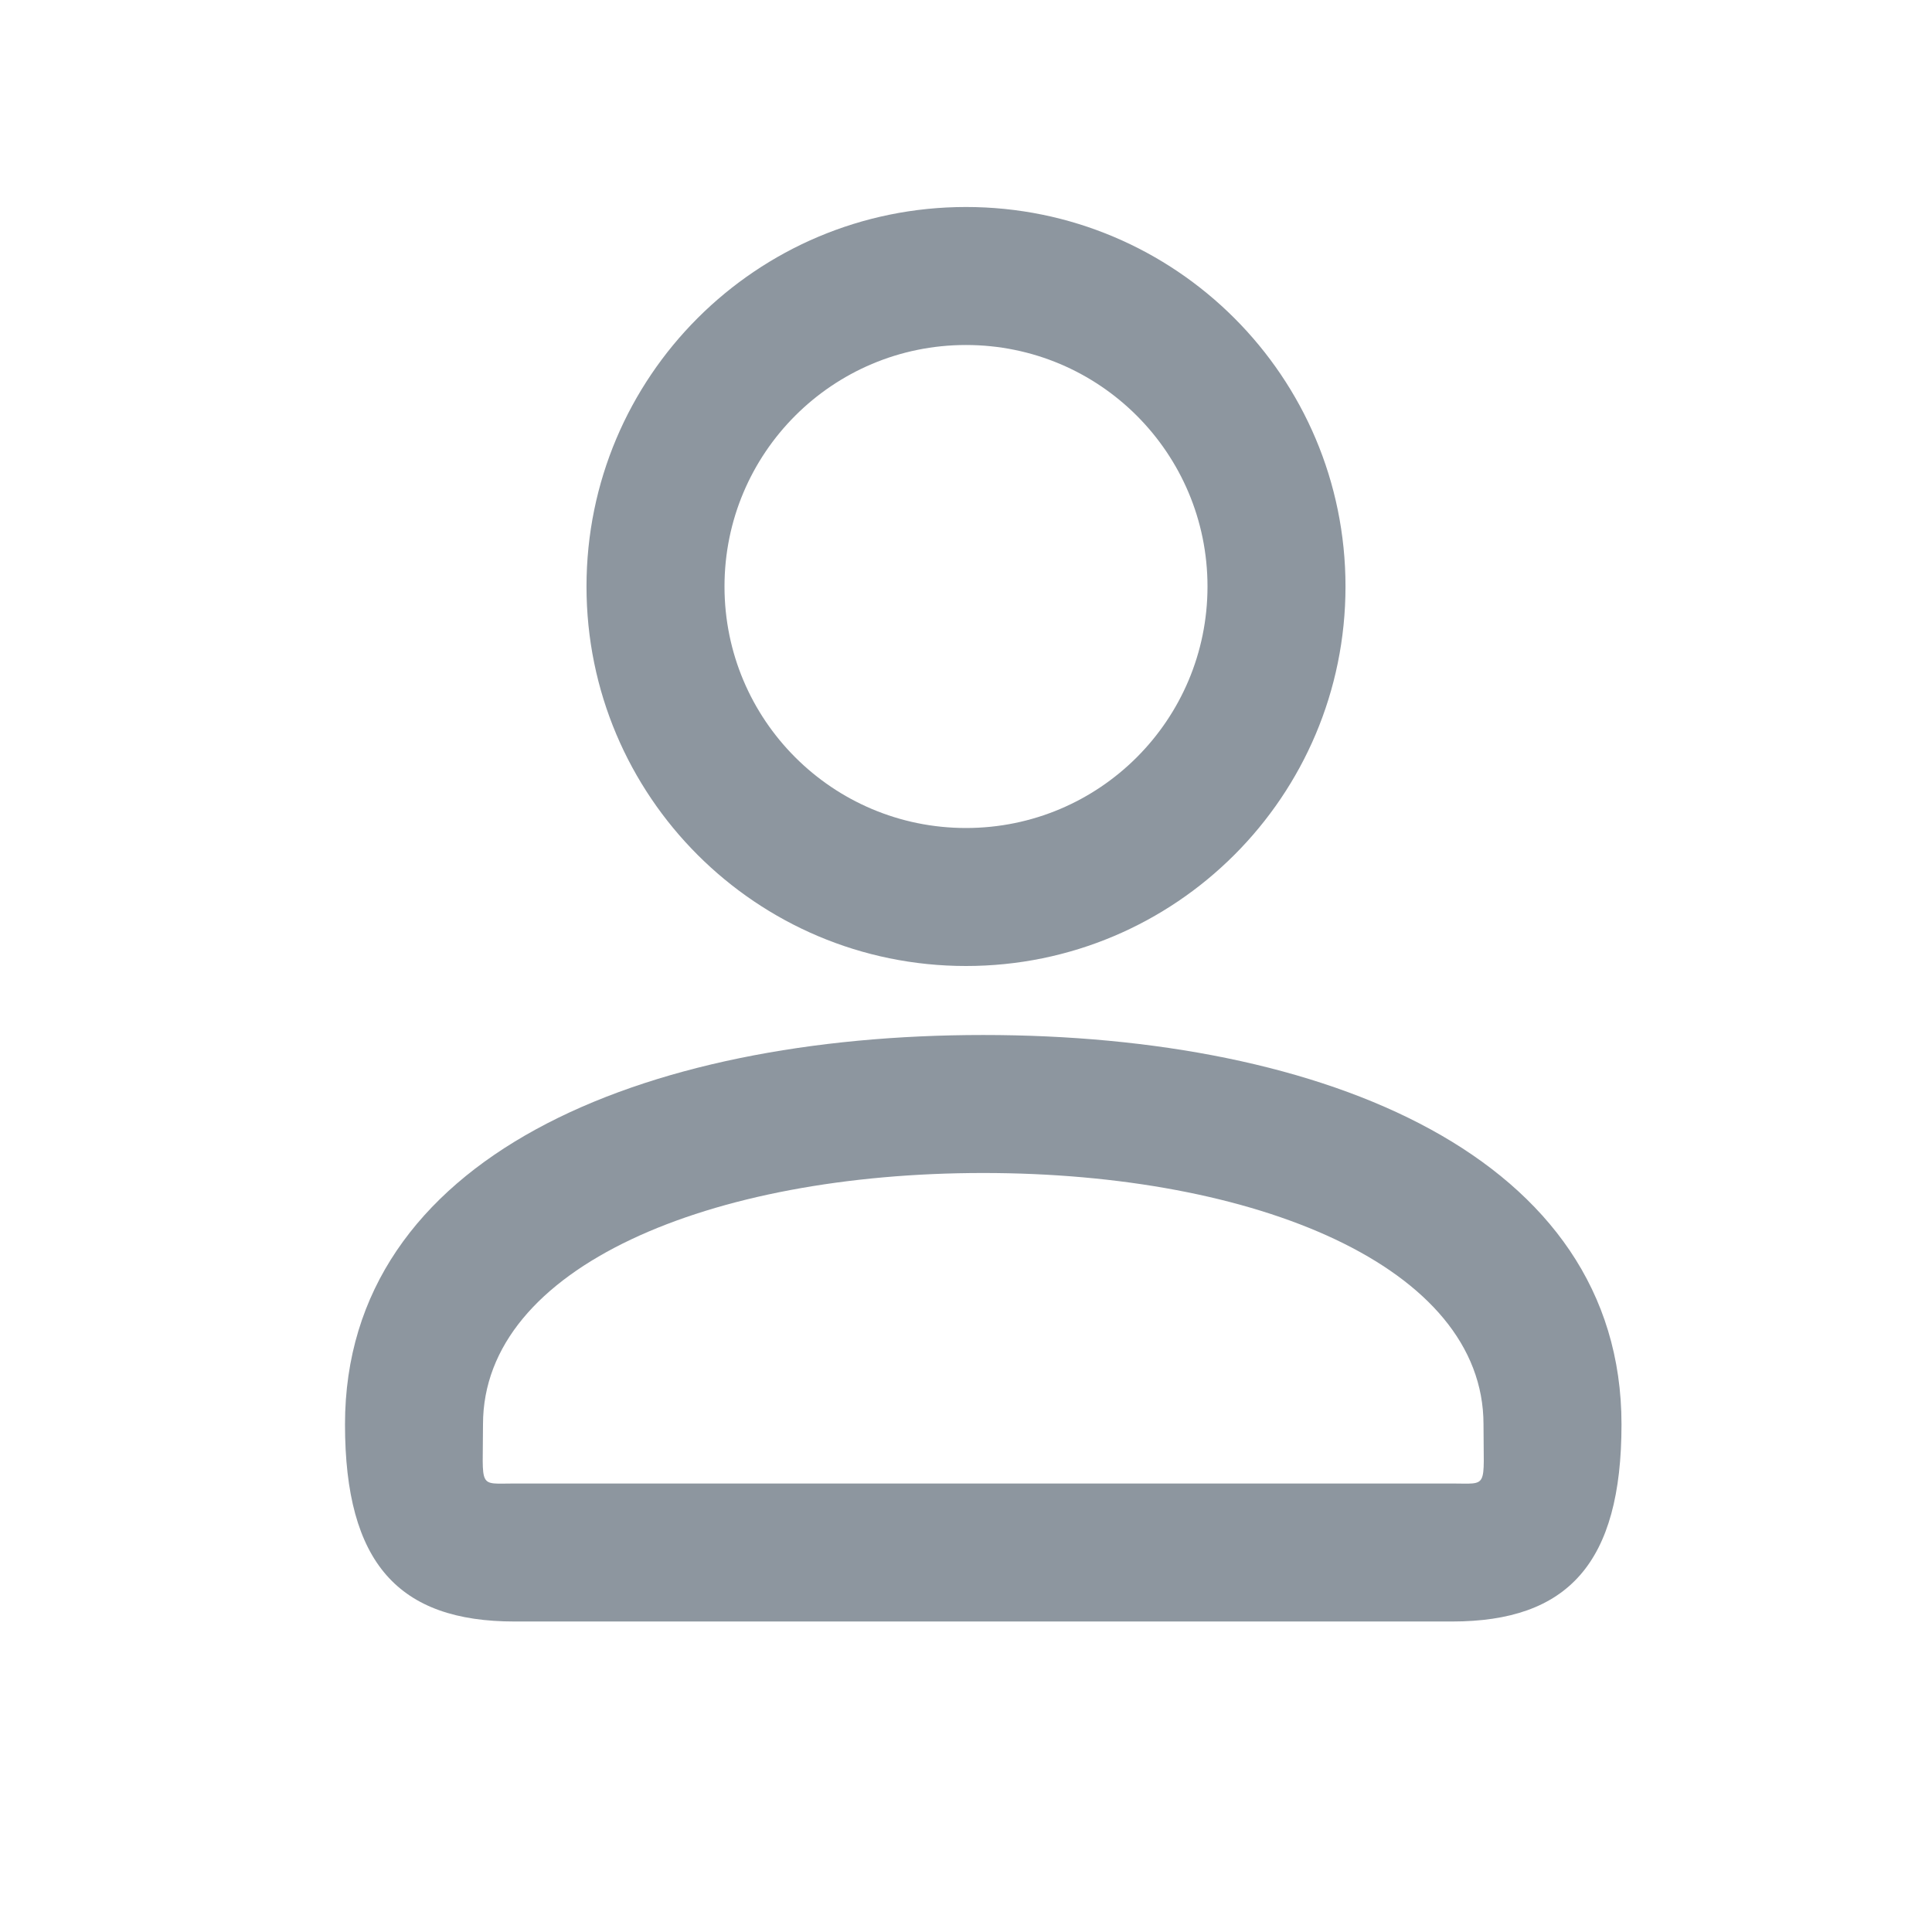 <svg xmlns="http://www.w3.org/2000/svg" width="28" height="28" viewBox="0 0 28 28" fill="none"><path d="M17.5 8.5C17.5 6.566 15.934 5 14 5C12.066 5 10.5 6.566 10.5 8.5C10.5 10.434 12.066 12 14 12C15.934 12 17.5 10.434 17.5 8.5ZM19.5 8.5C19.5 11.539 17.038 14 14 14C10.961 14 8.5 11.539 8.5 8.5C8.5 5.461 10.961 3 14 3C17.038 3 19.5 5.461 19.5 8.5ZM7 20.643C7 21.586 6.92 21.5 7.456 21.5H21.044C21.58 21.5 21.5 21.586 21.5 20.643C21.5 18.355 18.196 17 14.25 17C10.304 17 7 18.355 7 20.643ZM5 20.643C5 16.763 9.299 15 14.25 15C19.201 15 23.5 16.763 23.5 20.643C23.5 22.659 22.719 23.5 21.044 23.5H7.456C5.781 23.5 5 22.659 5 20.643Z" fill="#8D969F"></path></svg>